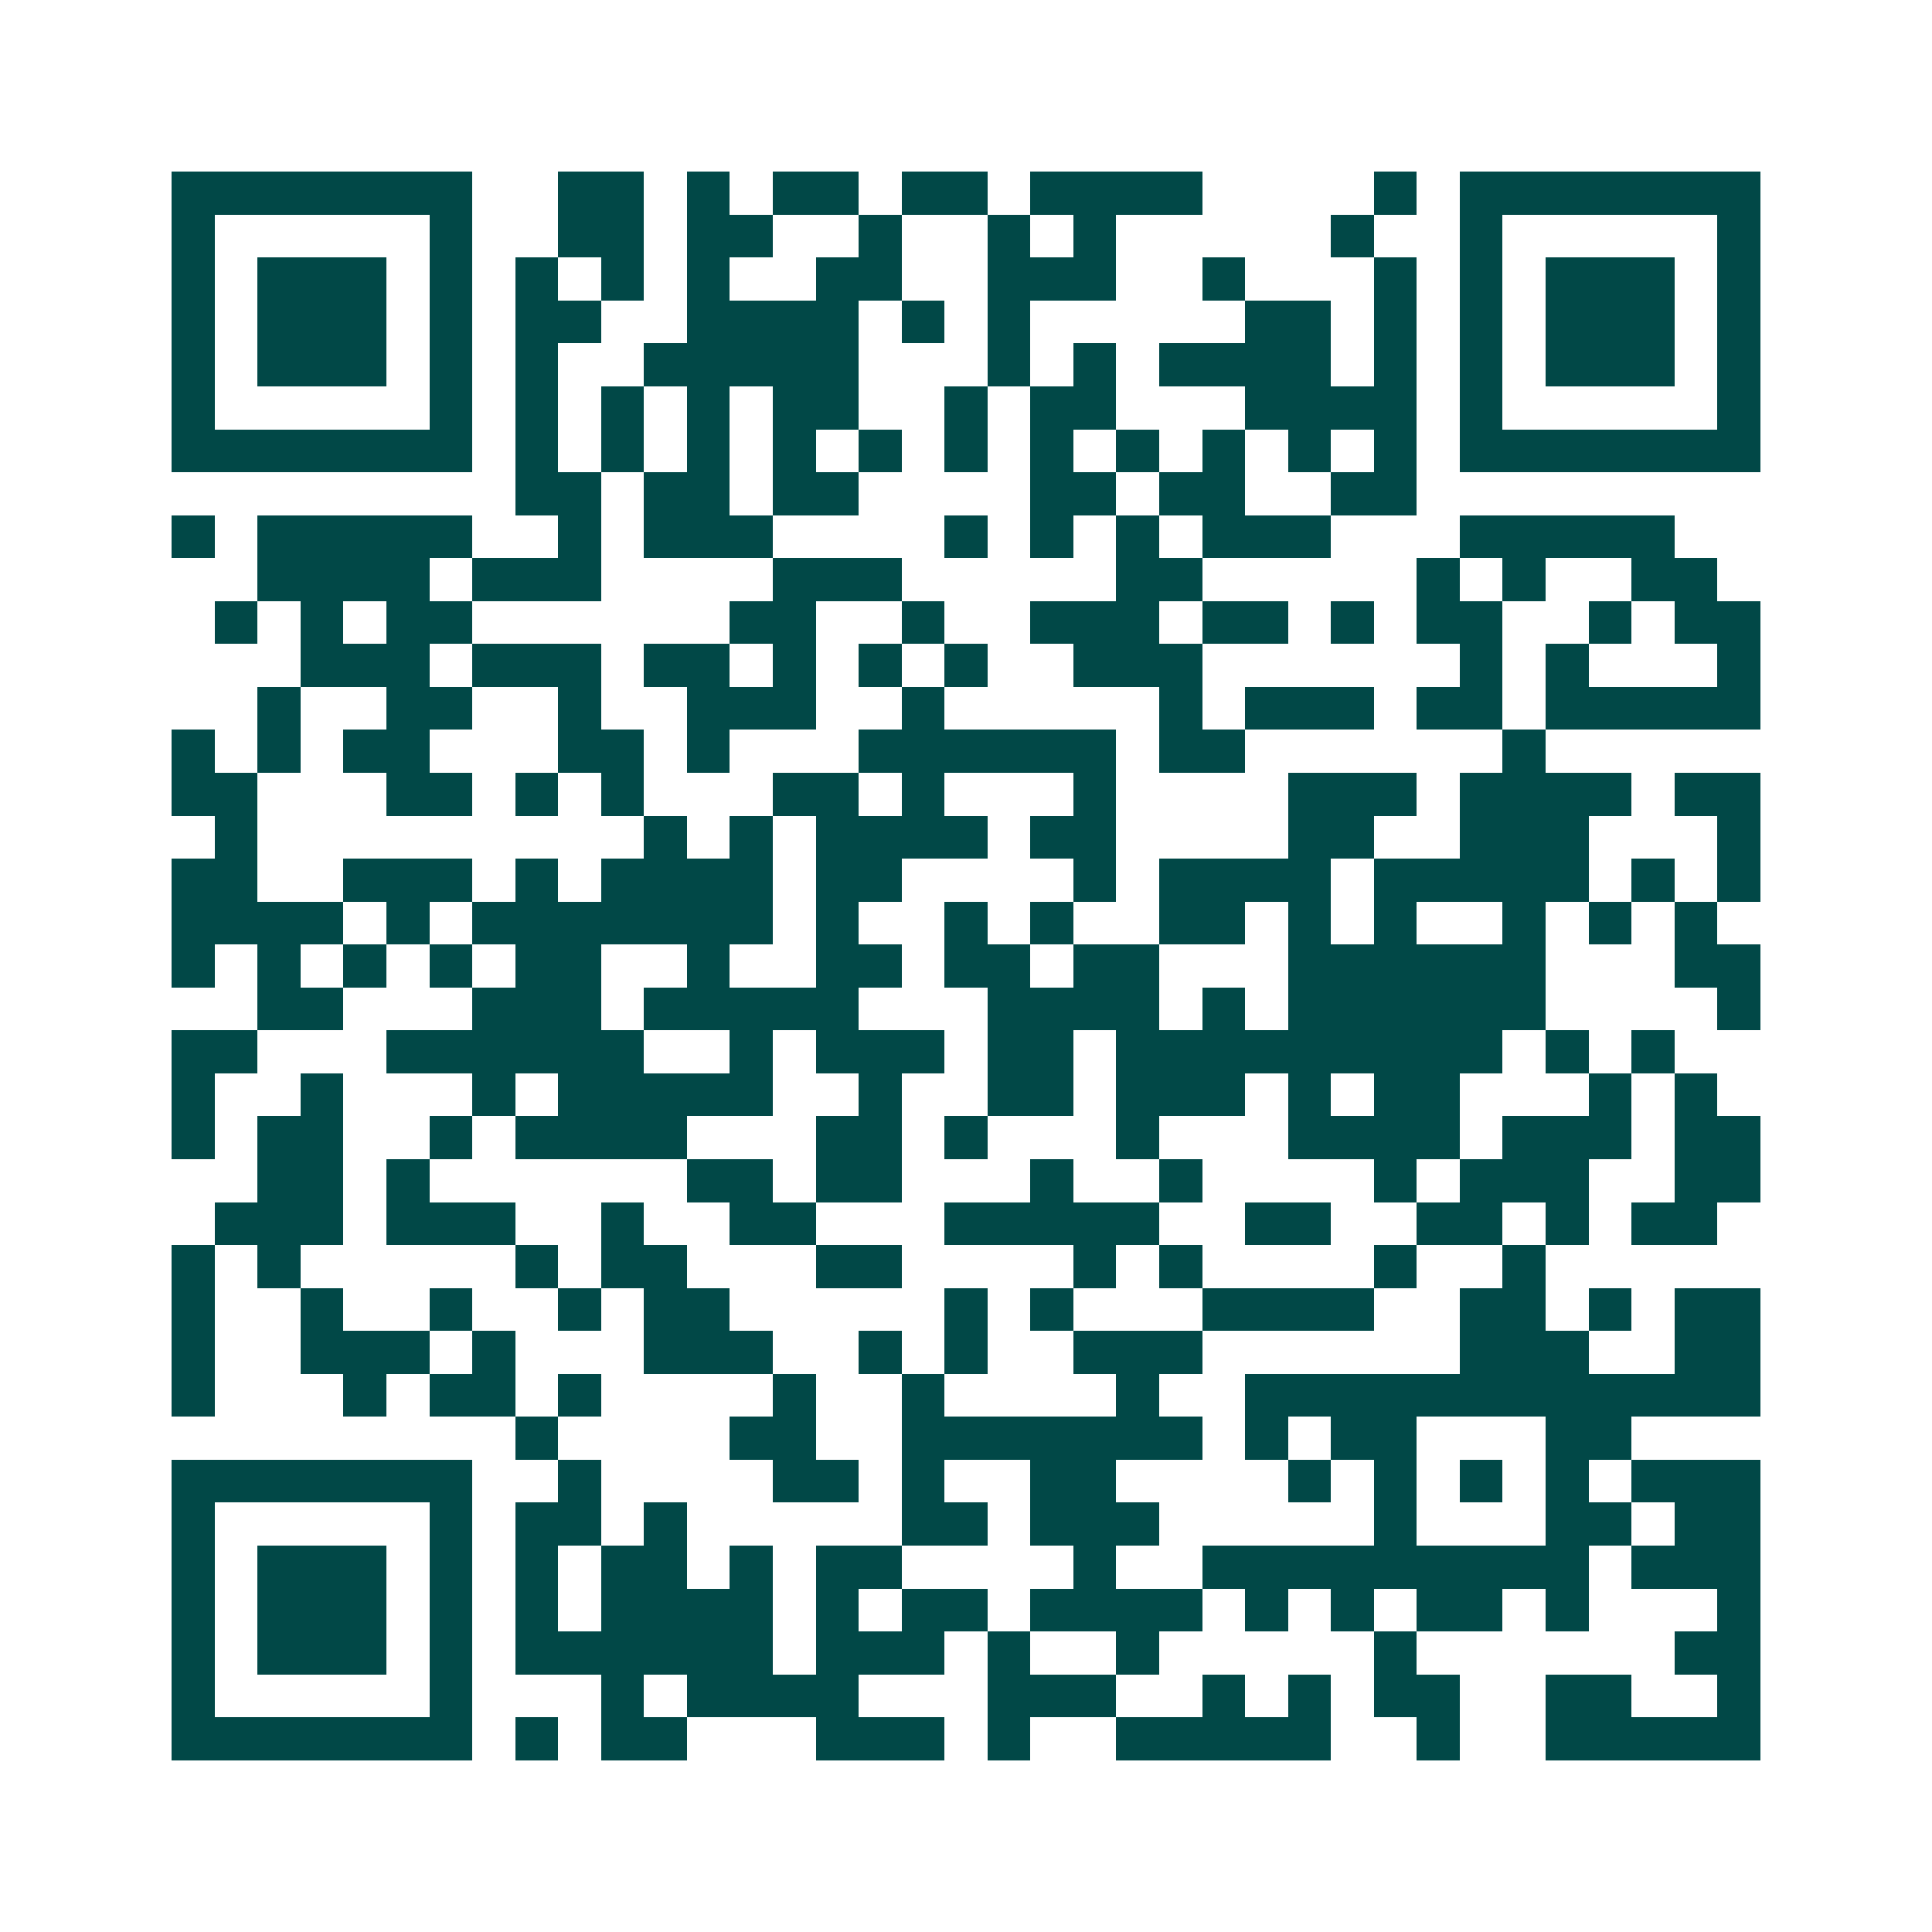 <svg xmlns="http://www.w3.org/2000/svg" width="200" height="200" viewBox="0 0 45 45" shape-rendering="crispEdges"><path fill="#ffffff" d="M0 0h45v45H0z"/><path stroke="#014847" d="M4 4.5h7m2 0h2m1 0h1m1 0h2m1 0h2m1 0h4m4 0h1m1 0h7M4 5.5h1m5 0h1m2 0h2m1 0h2m2 0h1m2 0h1m1 0h1m5 0h1m2 0h1m5 0h1M4 6.5h1m1 0h3m1 0h1m1 0h1m1 0h1m1 0h1m2 0h2m2 0h3m2 0h1m3 0h1m1 0h1m1 0h3m1 0h1M4 7.5h1m1 0h3m1 0h1m1 0h2m2 0h4m1 0h1m1 0h1m5 0h2m1 0h1m1 0h1m1 0h3m1 0h1M4 8.5h1m1 0h3m1 0h1m1 0h1m2 0h5m3 0h1m1 0h1m1 0h4m1 0h1m1 0h1m1 0h3m1 0h1M4 9.5h1m5 0h1m1 0h1m1 0h1m1 0h1m1 0h2m2 0h1m1 0h2m3 0h4m1 0h1m5 0h1M4 10.5h7m1 0h1m1 0h1m1 0h1m1 0h1m1 0h1m1 0h1m1 0h1m1 0h1m1 0h1m1 0h1m1 0h1m1 0h7M12 11.5h2m1 0h2m1 0h2m4 0h2m1 0h2m2 0h2M4 12.5h1m1 0h5m2 0h1m1 0h3m4 0h1m1 0h1m1 0h1m1 0h3m3 0h5M6 13.5h4m1 0h3m4 0h3m5 0h2m5 0h1m1 0h1m2 0h2M5 14.5h1m1 0h1m1 0h2m6 0h2m2 0h1m2 0h3m1 0h2m1 0h1m1 0h2m2 0h1m1 0h2M7 15.5h3m1 0h3m1 0h2m1 0h1m1 0h1m1 0h1m2 0h3m6 0h1m1 0h1m3 0h1M6 16.5h1m2 0h2m2 0h1m2 0h3m2 0h1m5 0h1m1 0h3m1 0h2m1 0h5M4 17.5h1m1 0h1m1 0h2m3 0h2m1 0h1m3 0h6m1 0h2m6 0h1M4 18.5h2m3 0h2m1 0h1m1 0h1m3 0h2m1 0h1m3 0h1m4 0h3m1 0h4m1 0h2M5 19.5h1m9 0h1m1 0h1m1 0h4m1 0h2m4 0h2m2 0h3m3 0h1M4 20.5h2m2 0h3m1 0h1m1 0h4m1 0h2m4 0h1m1 0h4m1 0h5m1 0h1m1 0h1M4 21.5h4m1 0h1m1 0h7m1 0h1m2 0h1m1 0h1m2 0h2m1 0h1m1 0h1m2 0h1m1 0h1m1 0h1M4 22.5h1m1 0h1m1 0h1m1 0h1m1 0h2m2 0h1m2 0h2m1 0h2m1 0h2m3 0h6m3 0h2M6 23.5h2m3 0h3m1 0h5m3 0h4m1 0h1m1 0h6m4 0h1M4 24.5h2m3 0h6m2 0h1m1 0h3m1 0h2m1 0h9m1 0h1m1 0h1M4 25.5h1m2 0h1m3 0h1m1 0h5m2 0h1m2 0h2m1 0h3m1 0h1m1 0h2m3 0h1m1 0h1M4 26.5h1m1 0h2m2 0h1m1 0h4m3 0h2m1 0h1m3 0h1m3 0h4m1 0h3m1 0h2M6 27.5h2m1 0h1m6 0h2m1 0h2m3 0h1m2 0h1m4 0h1m1 0h3m2 0h2M5 28.5h3m1 0h3m2 0h1m2 0h2m3 0h5m2 0h2m2 0h2m1 0h1m1 0h2M4 29.5h1m1 0h1m5 0h1m1 0h2m3 0h2m4 0h1m1 0h1m4 0h1m2 0h1M4 30.5h1m2 0h1m2 0h1m2 0h1m1 0h2m5 0h1m1 0h1m3 0h4m2 0h2m1 0h1m1 0h2M4 31.5h1m2 0h3m1 0h1m3 0h3m2 0h1m1 0h1m2 0h3m6 0h3m2 0h2M4 32.5h1m3 0h1m1 0h2m1 0h1m4 0h1m2 0h1m4 0h1m2 0h12M12 33.5h1m4 0h2m2 0h7m1 0h1m1 0h2m3 0h2M4 34.5h7m2 0h1m4 0h2m1 0h1m2 0h2m4 0h1m1 0h1m1 0h1m1 0h1m1 0h3M4 35.5h1m5 0h1m1 0h2m1 0h1m5 0h2m1 0h3m5 0h1m3 0h2m1 0h2M4 36.5h1m1 0h3m1 0h1m1 0h1m1 0h2m1 0h1m1 0h2m4 0h1m2 0h9m1 0h3M4 37.5h1m1 0h3m1 0h1m1 0h1m1 0h4m1 0h1m1 0h2m1 0h4m1 0h1m1 0h1m1 0h2m1 0h1m3 0h1M4 38.5h1m1 0h3m1 0h1m1 0h6m1 0h3m1 0h1m2 0h1m5 0h1m6 0h2M4 39.5h1m5 0h1m3 0h1m1 0h4m3 0h3m2 0h1m1 0h1m1 0h2m2 0h2m2 0h1M4 40.5h7m1 0h1m1 0h2m3 0h3m1 0h1m2 0h5m2 0h1m2 0h5"/></svg>
